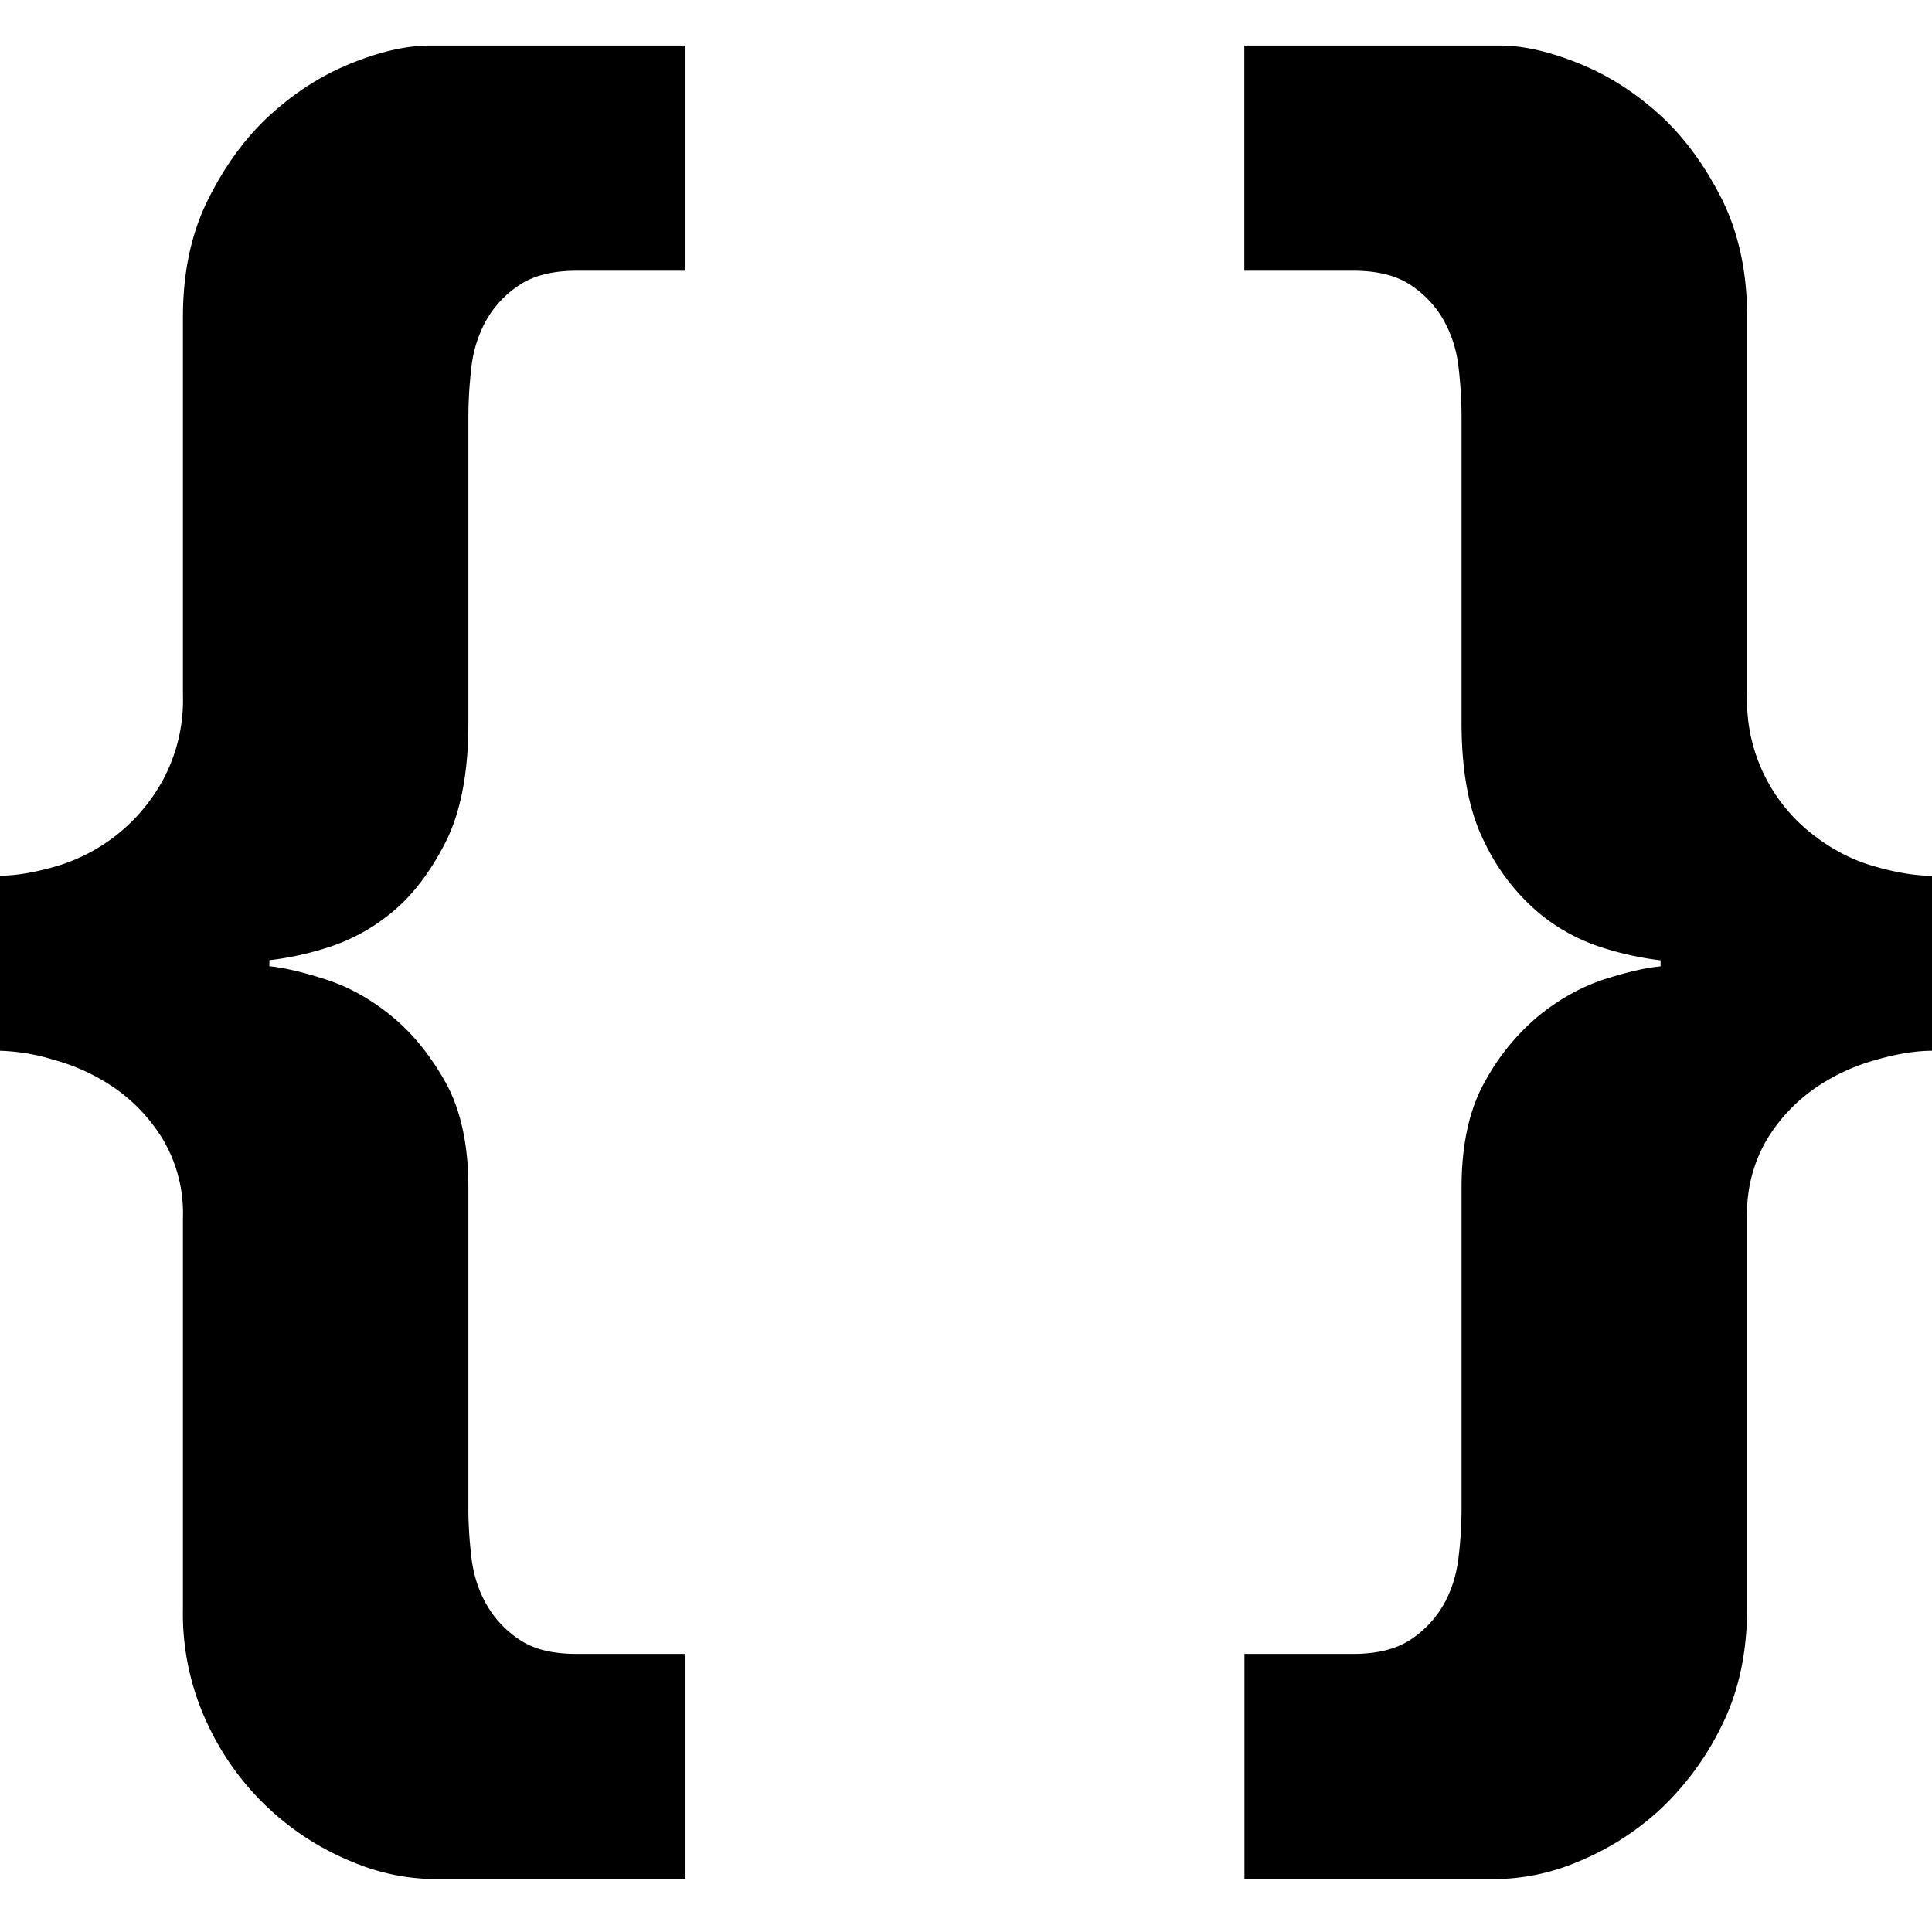 <svg xmlns="http://www.w3.org/2000/svg" viewBox="0 0 16 16">
	<path d="M4.778 2.242c-.2 0-.358.04-.474.117a.85.85 0 0 0-.275.29 1.033 1.033 0 0 0-.125.392 3.564 3.564 0 0 0-.025.416v2.532c0 .41-.064.74-.191.99-.128.25-.278.444-.45.583a1.573 1.573 0 0 1-.541.29 2.5 2.5 0 0 1-.466.1v.05c.122.012.277.048.466.109.188.06.369.16.541.3.172.139.322.322.45.549.127.227.191.52.191.874v2.664c0 .122.008.256.025.4.017.144.059.274.125.39a.85.85 0 0 0 .275.292c.116.079.274.117.474.117h.899v1.864H3.563a1.79 1.79 0 0 1-.641-.14 2.259 2.259 0 0 1-1.19-1.116 2.147 2.147 0 0 1-.217-.991v-3.23a1.2 1.2 0 0 0-.167-.65 1.418 1.418 0 0 0-.399-.424 1.661 1.661 0 0 0-.5-.232A1.672 1.672 0 0 0 0 8.702v-1.45c.122 0 .272-.023.449-.073a1.486 1.486 0 0 0 .899-.717 1.4 1.4 0 0 0 .167-.707v-3.13c0-.377.072-.708.217-.99.144-.284.318-.517.524-.7.205-.183.427-.322.666-.416.238-.095.452-.142.641-.142h2.114v1.865h-.899zm6.427 11.455c.2 0 .358-.04.475-.117a.859.859 0 0 0 .275-.291c.066-.117.107-.247.124-.391a3.43 3.43 0 0 0 .025-.4V9.834c0-.354.064-.647.192-.874a1.87 1.87 0 0 1 .45-.55c.17-.138.352-.238.54-.3.189-.06.344-.096.466-.107v-.05a2.558 2.558 0 0 1-.465-.1 1.555 1.555 0 0 1-.541-.291 1.748 1.748 0 0 1-.45-.583c-.128-.25-.192-.58-.192-.99V3.457c0-.133-.008-.271-.025-.416a1.032 1.032 0 0 0-.124-.391.859.859 0 0 0-.275-.291c-.117-.078-.275-.117-.475-.117h-.9V.377h2.115c.189 0 .403.047.64.142.24.094.462.233.668.416.205.183.379.416.524.699.144.283.217.614.217.99v3.13a1.403 1.403 0 0 0 .566 1.174c.155.118.32.2.499.25.177.05.333.075.466.075v1.449c-.133 0-.29.025-.466.076a1.656 1.656 0 0 0-.5.232 1.397 1.397 0 0 0-.4.425 1.2 1.2 0 0 0-.165.649v3.23c0 .378-.073.707-.217.99a2.373 2.373 0 0 1-.524.7 2.276 2.276 0 0 1-.667.417 1.79 1.79 0 0 1-.641.14h-2.114v-1.864h.899z"/>
</svg>
